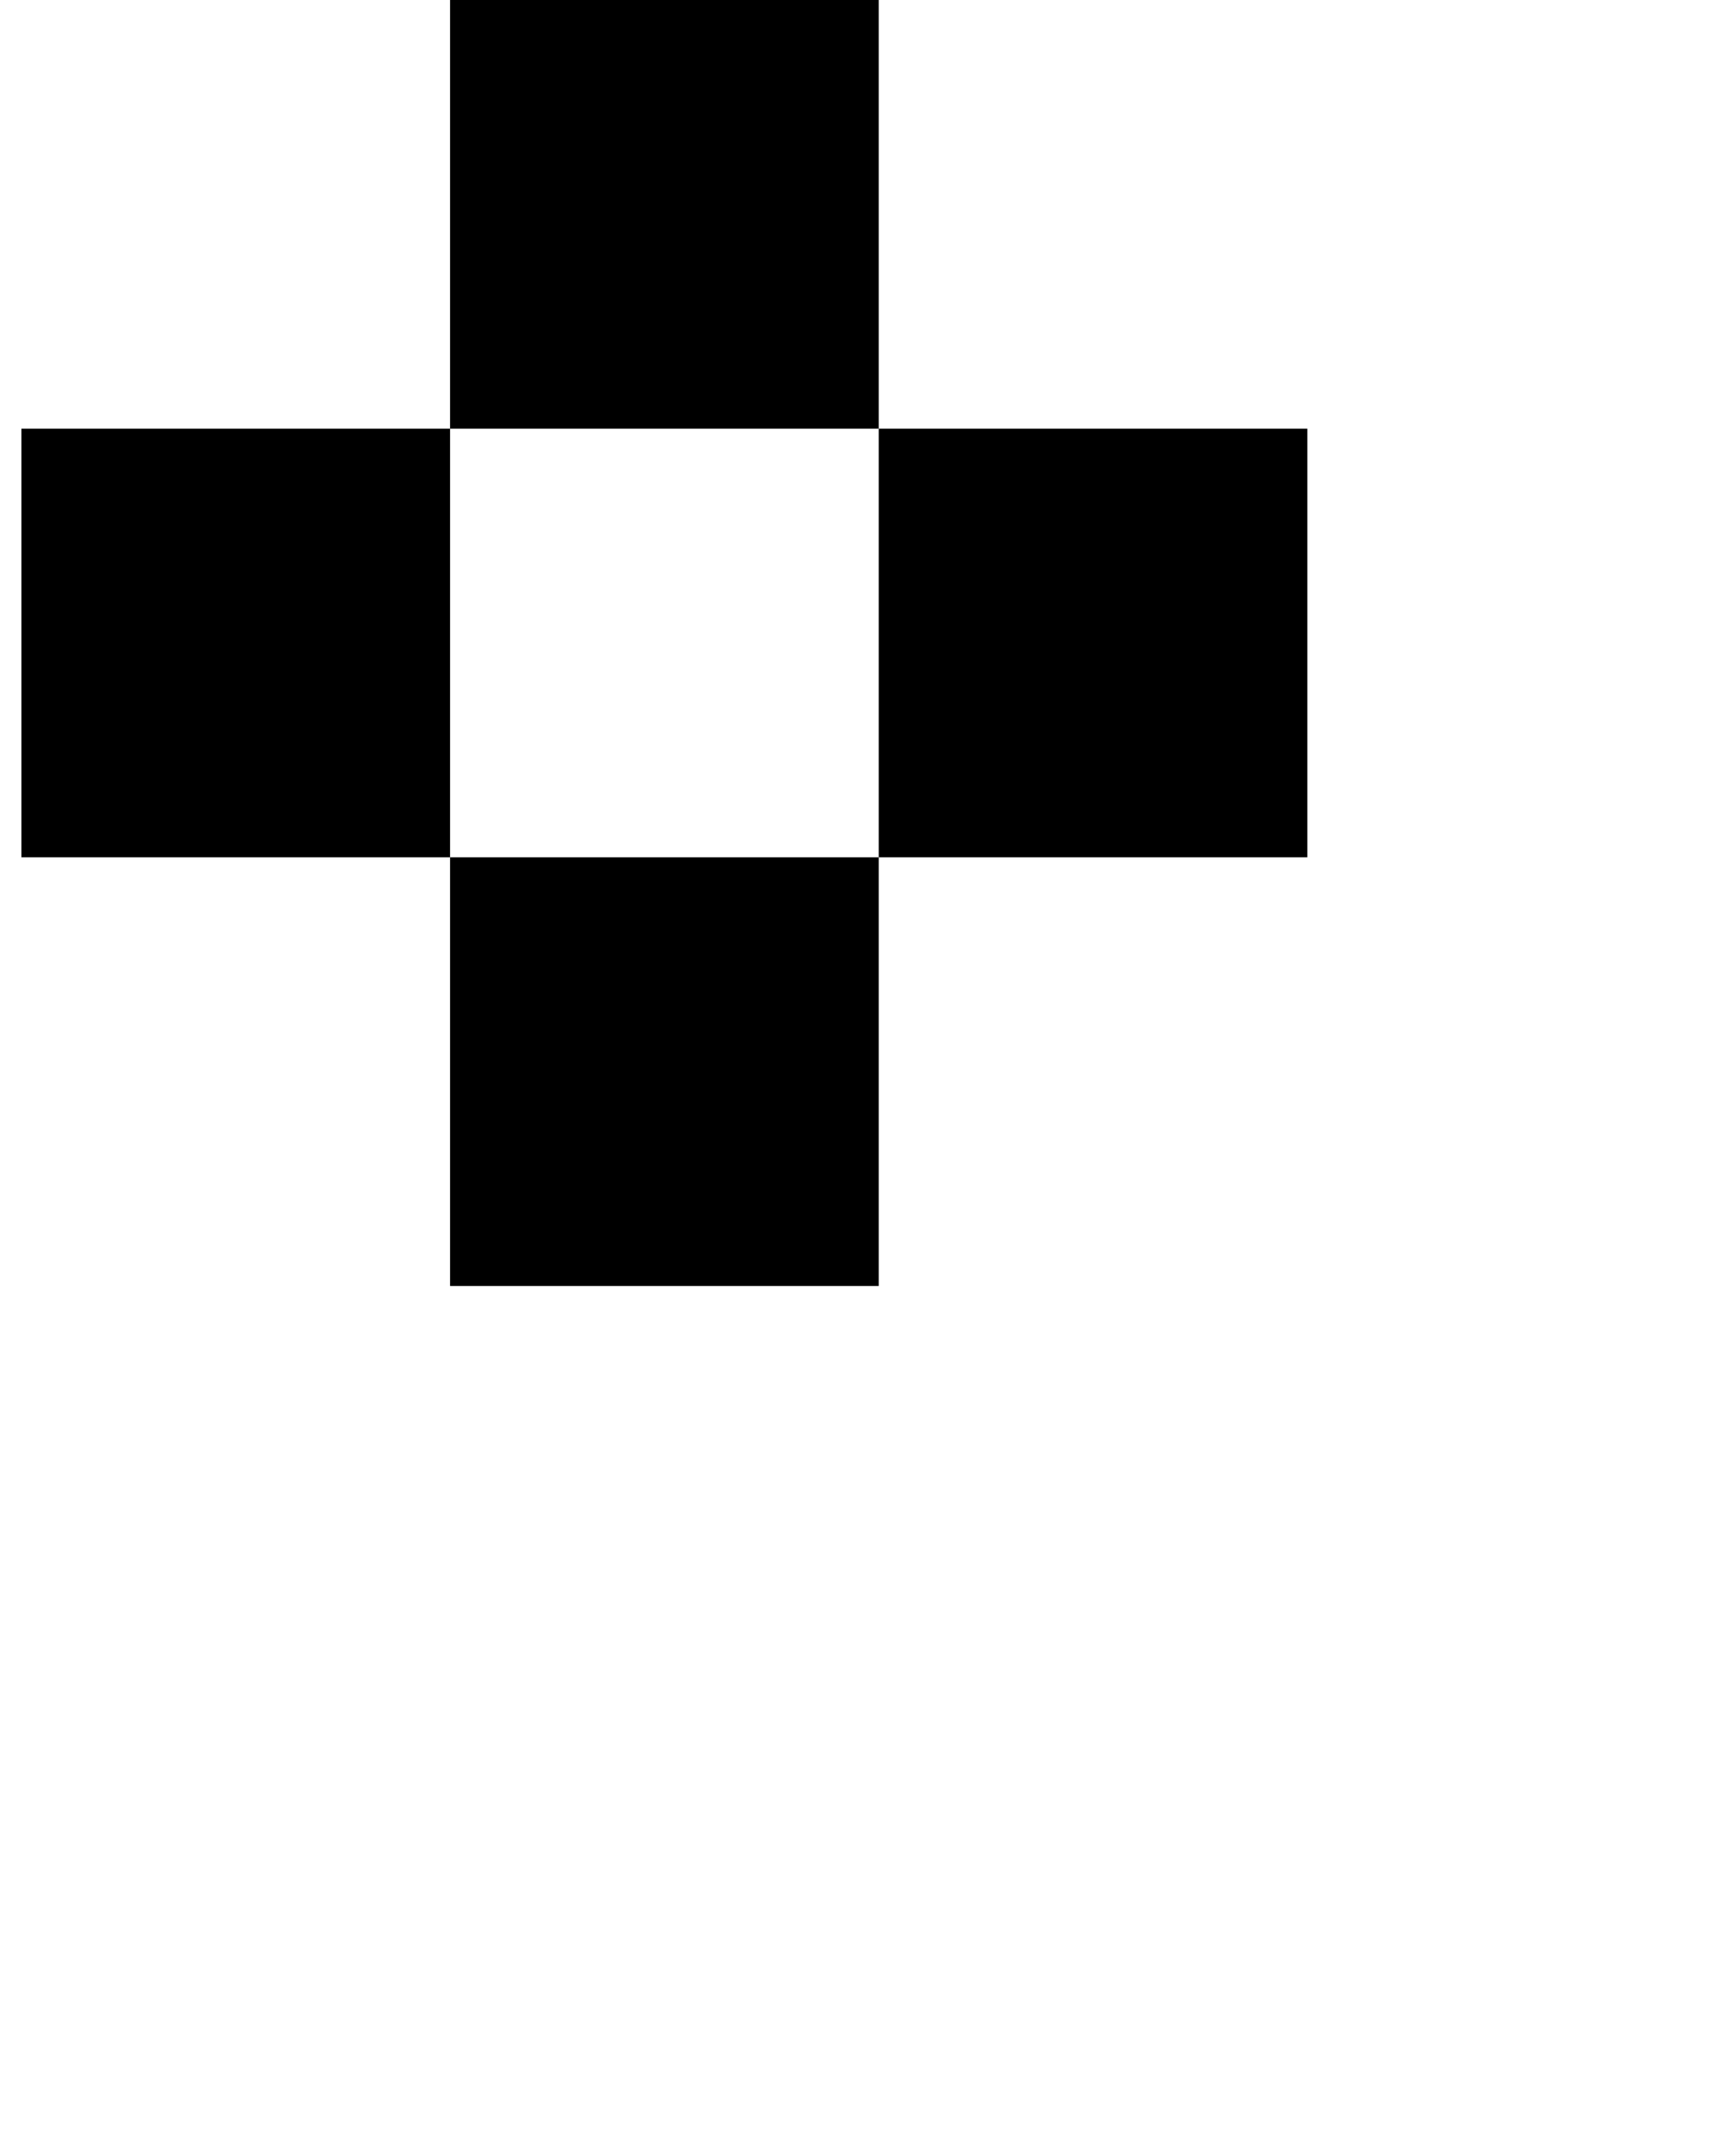 <?xml version="1.0" standalone="no"?>
<!DOCTYPE svg PUBLIC "-//W3C//DTD SVG 1.1//EN" "http://www.w3.org/Graphics/SVG/1.1/DTD/svg11.dtd" >
<svg xmlns="http://www.w3.org/2000/svg" xmlns:xlink="http://www.w3.org/1999/xlink" version="1.1" viewBox="-10 0 810 1000">
   <path fill="currentColor"
d="M200 600v-200h200v200h-200zM400 400v-200h200v200h-200zM200 400h-200v-200h200v200zM200 200v-200h200v200h-200z" />
</svg>
